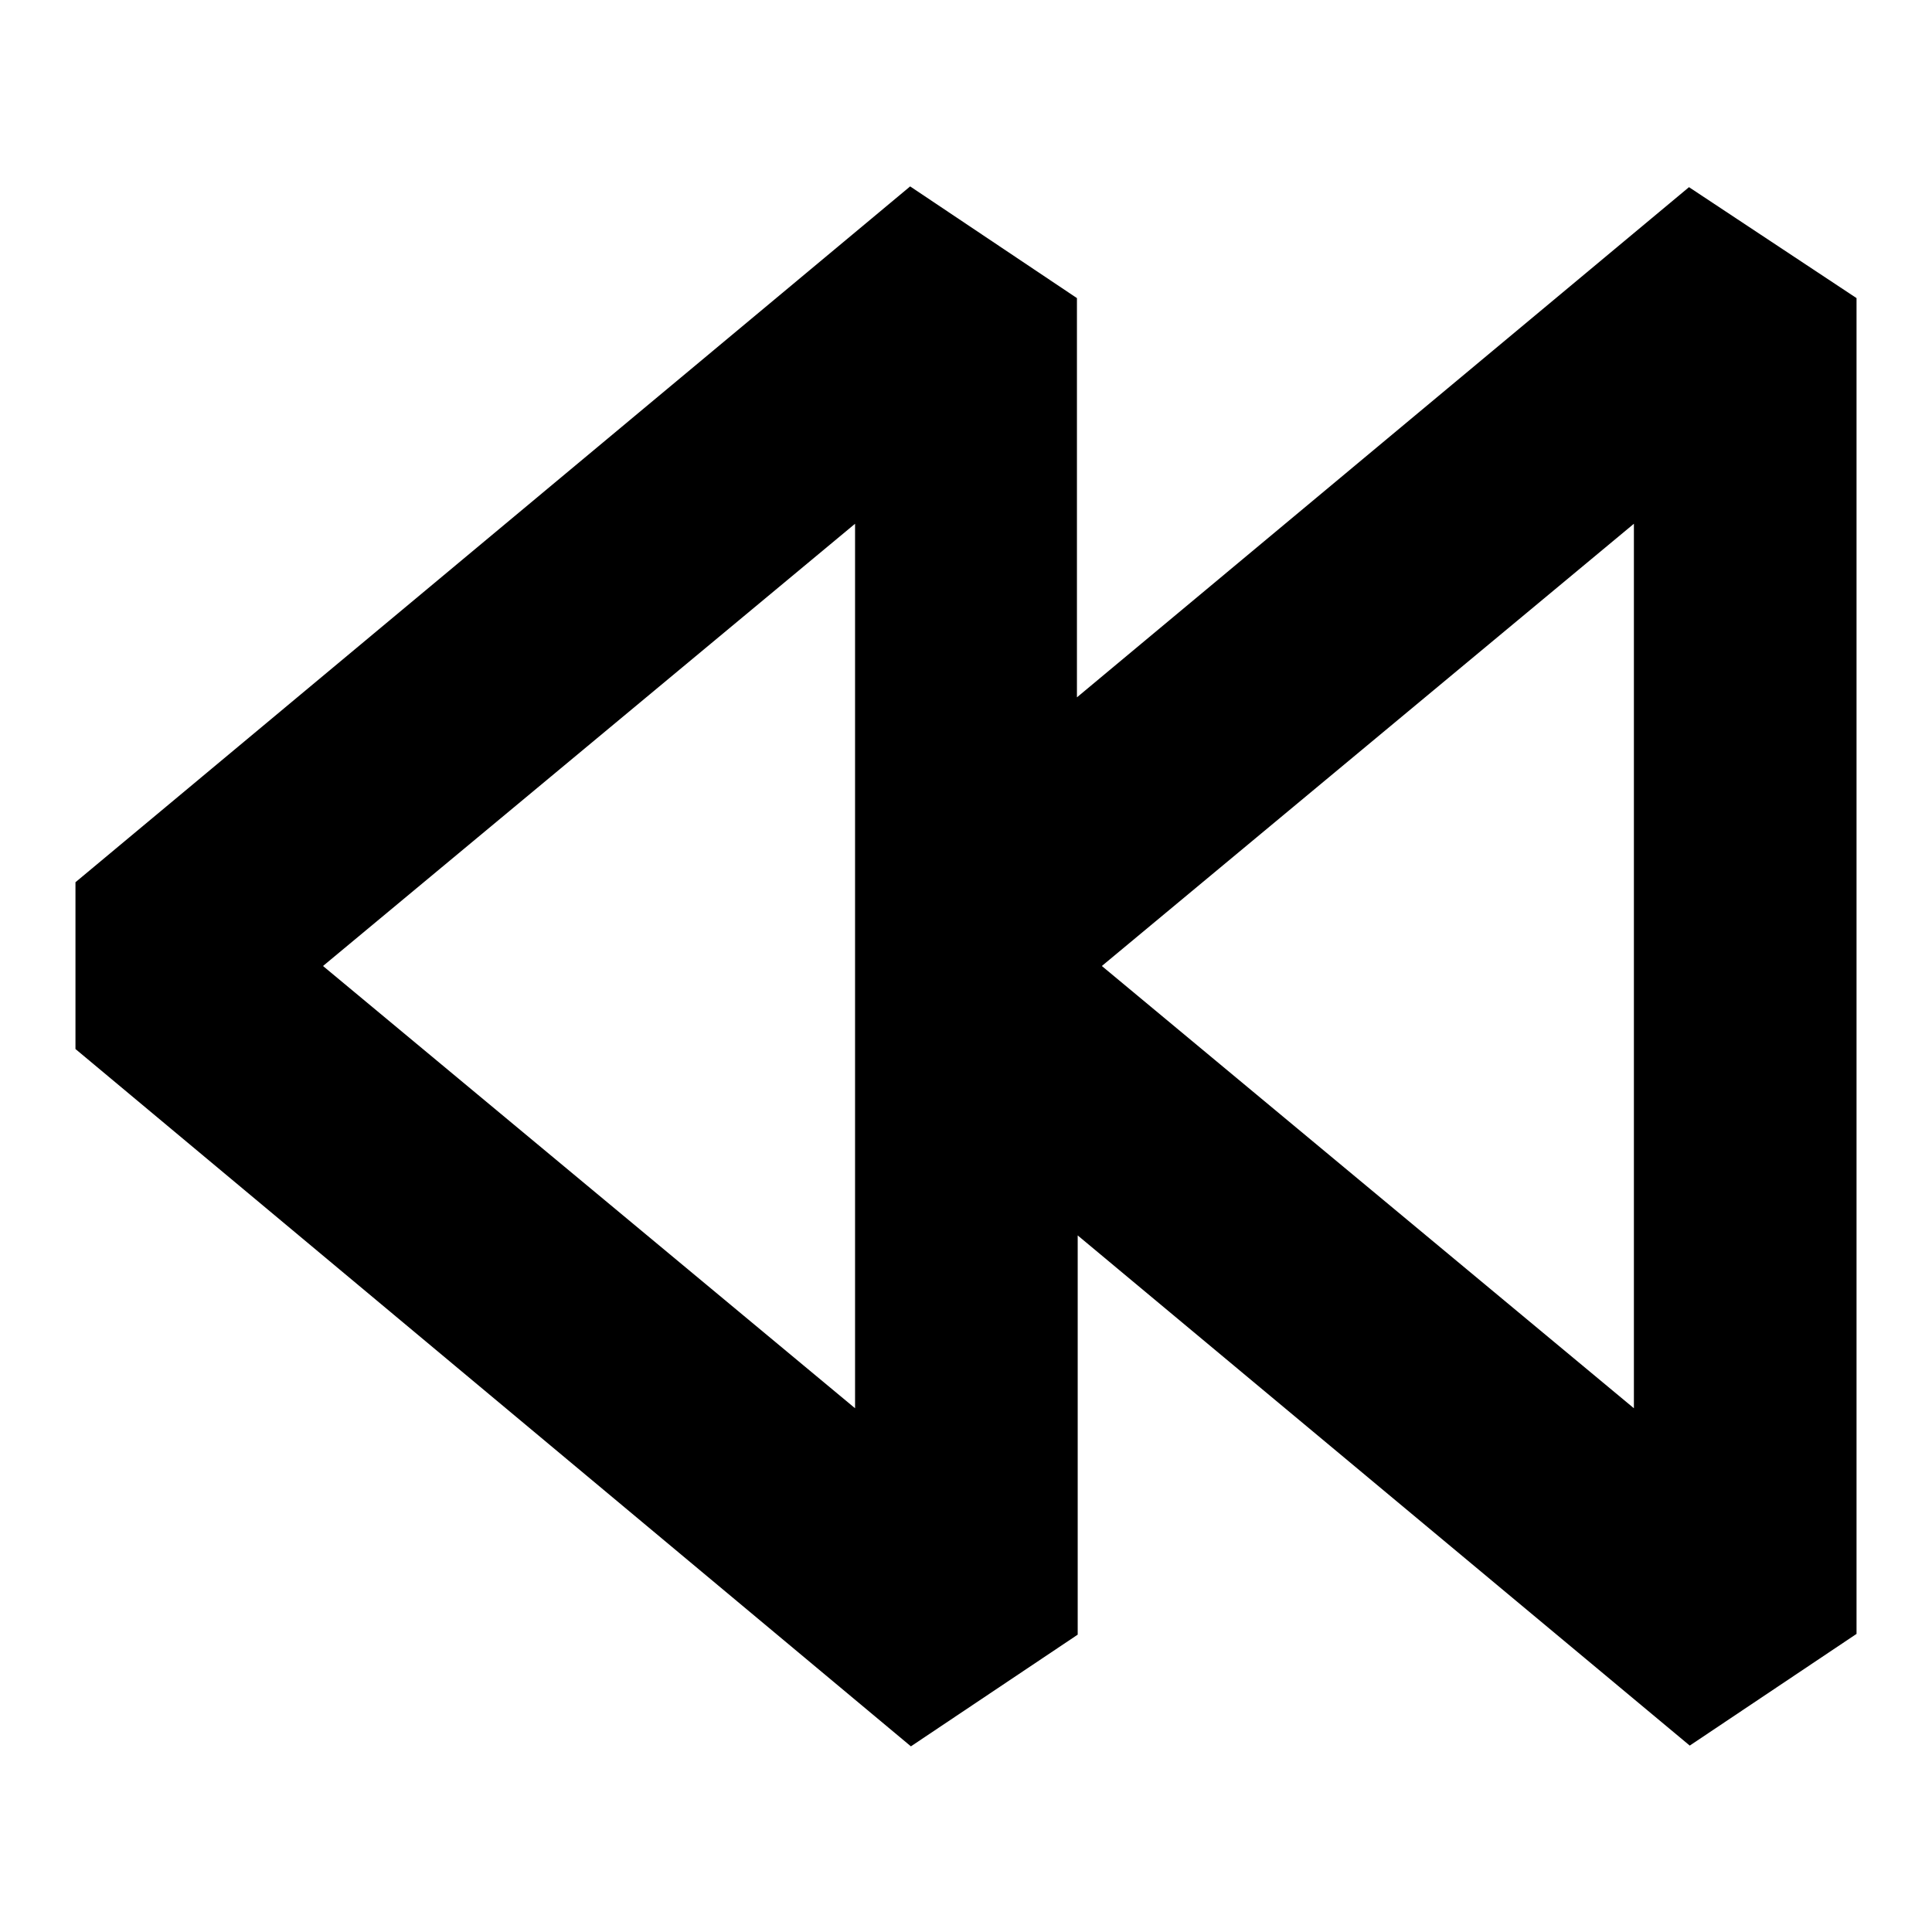 <?xml version="1.0" encoding="utf-8"?>
<!-- Svg Vector Icons : http://www.onlinewebfonts.com/icon -->
<!DOCTYPE svg PUBLIC "-//W3C//DTD SVG 1.1//EN" "http://www.w3.org/Graphics/SVG/1.1/DTD/svg11.dtd">
<svg version="1.1" xmlns="http://www.w3.org/2000/svg" xmlns:xlink="http://www.w3.org/1999/xlink" x="0px" y="0px" viewBox="0 0 256 256" enable-background="new 0 0 256 256" xml:space="preserve">
<g><g><g><path fill="#000000" d="M113.3,186.6V69.4L42.8,128L113.3,186.6z M146,128l70.5,58.6V69.4L146,128z M120.6,24.7l22.1,14.8v52.9l81.1-67.6L246,39.5v177l-22.1,14.8l-81.1-67.6v52.9l-22.1,14.8L10,139v-22.1L120.6,24.7z"/></g></g></g>
</svg>